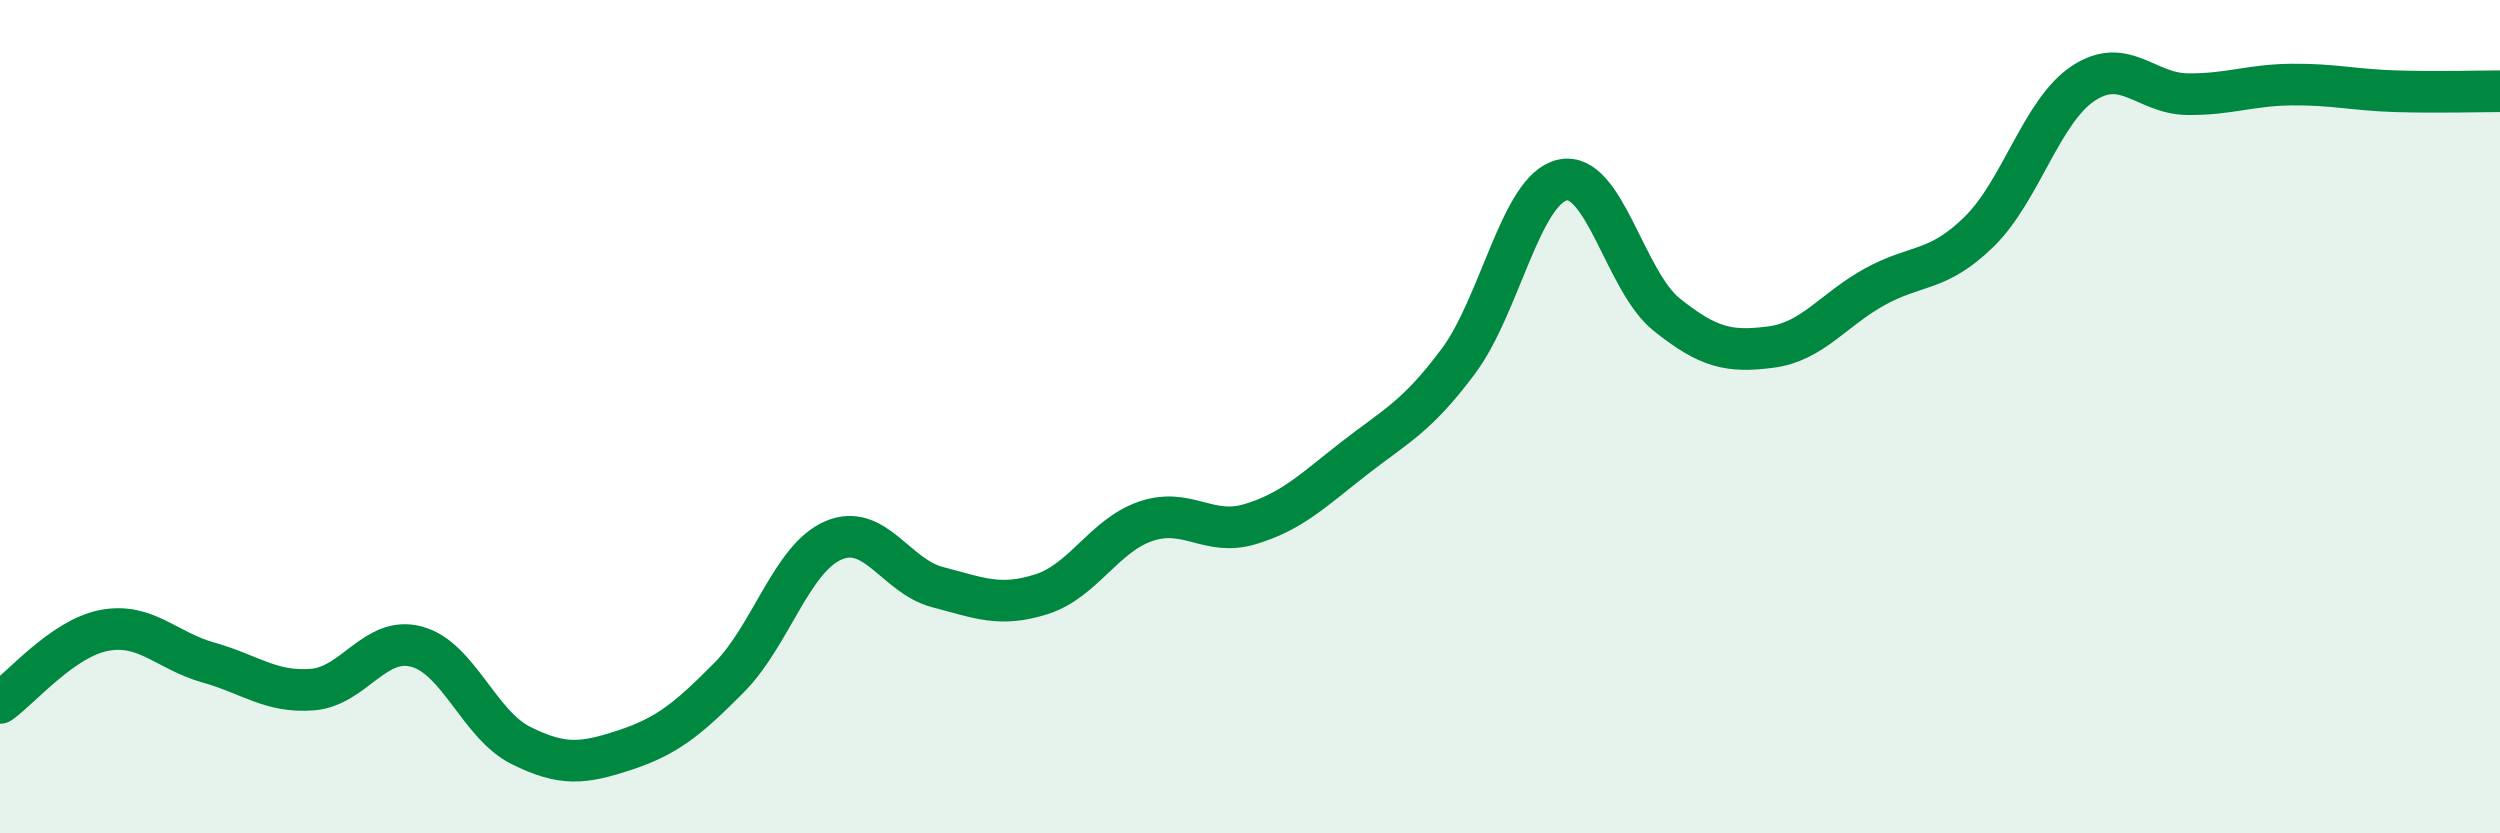 
    <svg width="60" height="20" viewBox="0 0 60 20" xmlns="http://www.w3.org/2000/svg">
      <path
        d="M 0,16.87 C 0.5,16.52 1.5,15.32 2.5,15.13 C 3.5,14.94 4,15.62 5,15.9 C 6,16.18 6.5,16.63 7.5,16.55 C 8.5,16.47 9,15.25 10,15.52 C 11,15.79 11.5,17.39 12.5,17.89 C 13.5,18.39 14,18.33 15,18 C 16,17.67 16.5,17.27 17.5,16.26 C 18.5,15.25 19,13.4 20,12.97 C 21,12.54 21.5,13.83 22.5,14.09 C 23.5,14.35 24,14.58 25,14.26 C 26,13.94 26.5,12.85 27.5,12.51 C 28.5,12.17 29,12.88 30,12.58 C 31,12.28 31.5,11.78 32.5,11 C 33.5,10.22 34,10.01 35,8.67 C 36,7.33 36.5,4.54 37.5,4.32 C 38.5,4.1 39,6.75 40,7.55 C 41,8.35 41.5,8.46 42.5,8.33 C 43.5,8.2 44,7.43 45,6.88 C 46,6.33 46.5,6.54 47.5,5.56 C 48.5,4.58 49,2.66 50,2 C 51,1.34 51.5,2.25 52.5,2.26 C 53.5,2.27 54,2.04 55,2.03 C 56,2.02 56.5,2.16 57.5,2.19 C 58.5,2.22 59.5,2.19 60,2.19L60 20L0 20Z"
        fill="#008740"
        opacity="0.1"
        stroke-linecap="round"
        stroke-linejoin="round"
      />
      <path
        d="M 0,16.87 C 0.5,16.52 1.5,15.32 2.5,15.13 C 3.5,14.94 4,15.62 5,15.9 C 6,16.18 6.5,16.63 7.5,16.55 C 8.5,16.47 9,15.25 10,15.52 C 11,15.79 11.5,17.39 12.5,17.89 C 13.5,18.39 14,18.33 15,18 C 16,17.67 16.5,17.27 17.5,16.26 C 18.5,15.25 19,13.4 20,12.97 C 21,12.54 21.5,13.83 22.5,14.09 C 23.5,14.35 24,14.58 25,14.26 C 26,13.94 26.5,12.85 27.5,12.51 C 28.5,12.17 29,12.88 30,12.58 C 31,12.28 31.5,11.78 32.5,11 C 33.5,10.22 34,10.01 35,8.67 C 36,7.33 36.5,4.54 37.5,4.32 C 38.5,4.1 39,6.75 40,7.55 C 41,8.35 41.5,8.46 42.5,8.33 C 43.5,8.2 44,7.43 45,6.88 C 46,6.33 46.5,6.54 47.5,5.56 C 48.5,4.58 49,2.66 50,2 C 51,1.34 51.5,2.25 52.5,2.26 C 53.5,2.27 54,2.04 55,2.03 C 56,2.02 56.5,2.16 57.5,2.19 C 58.5,2.22 59.5,2.19 60,2.19"
        stroke="#008740"
        stroke-width="1"
        fill="none"
        stroke-linecap="round"
        stroke-linejoin="round"
      />
    </svg>
  